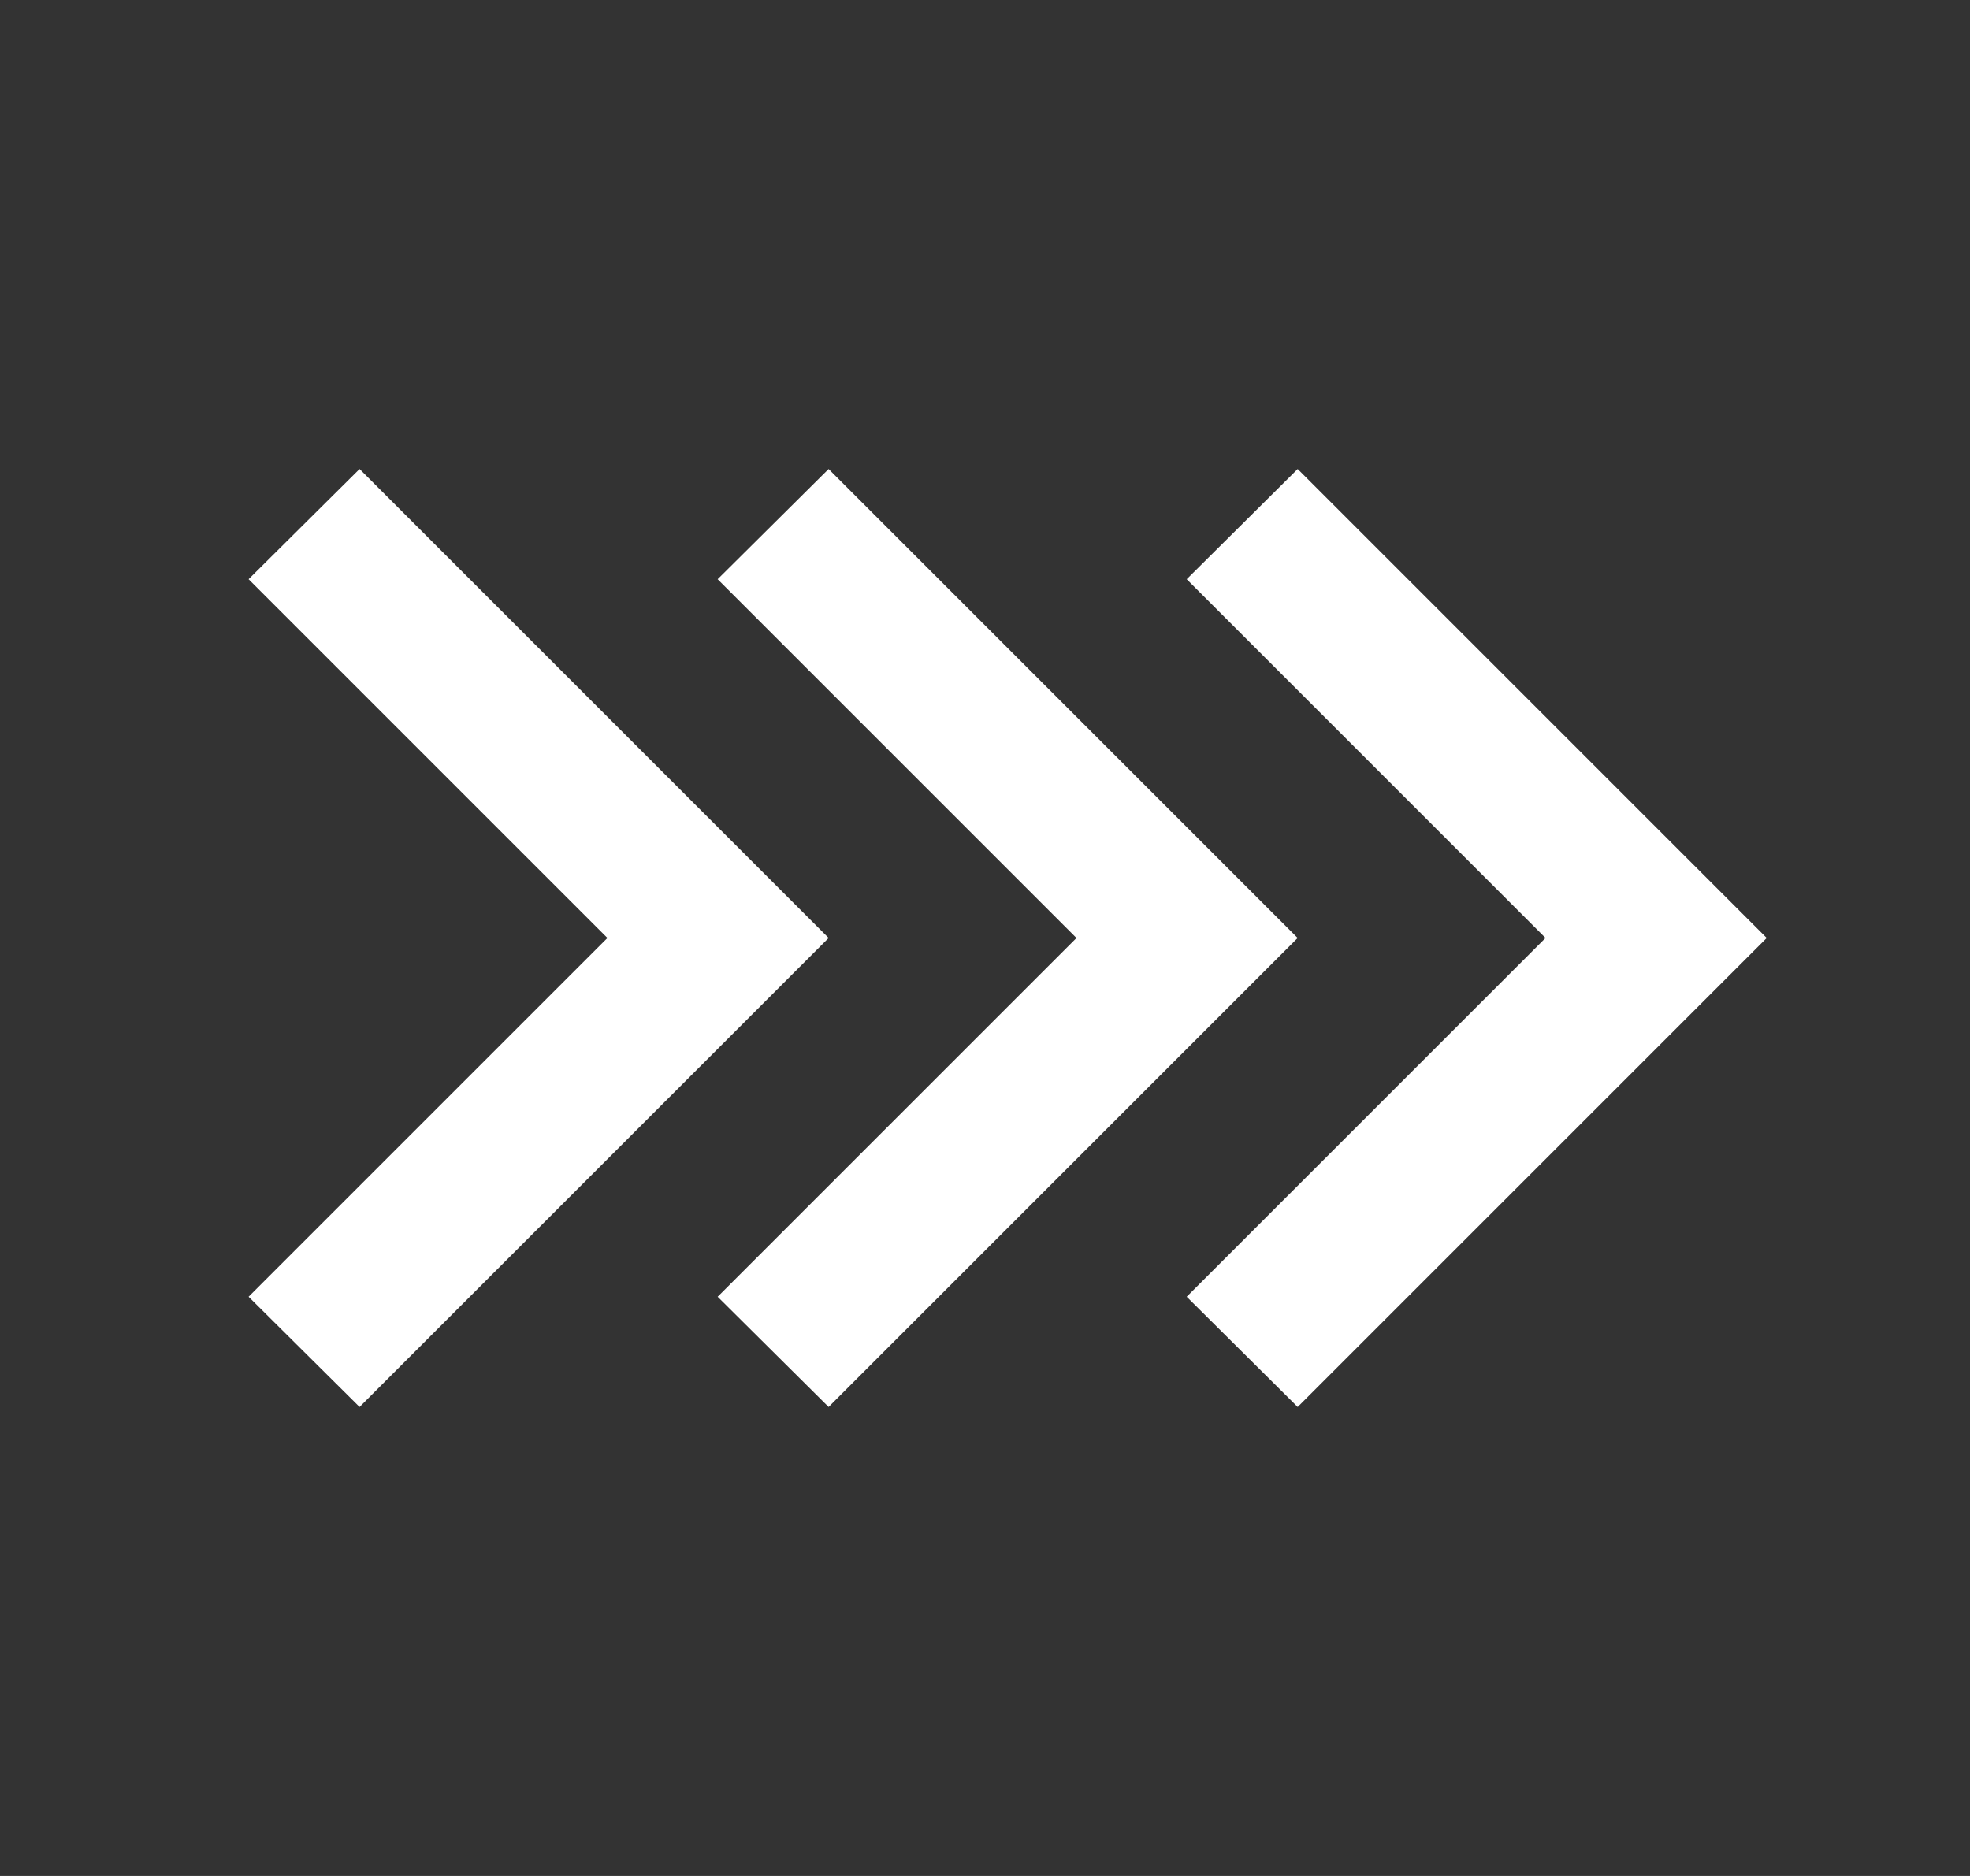 <svg width="21" height="20" viewBox="0 0 21 20" fill="none" xmlns="http://www.w3.org/2000/svg">
<rect x="0" y="0" width="21" height="20" fill="#333333" stroke="none"/>
<path d="M12.65 13.825L16.475 10L12.65 6.175L13.833 5L18.833 10L13.833 15L12.65 13.825ZM7.65 13.825L11.475 10L7.65 6.175L8.833 5L13.833 10L8.833 15L7.65 13.825ZM2.65 13.825L6.475 10L2.65 6.175L3.833 5L8.833 10L3.833 15L2.65 13.825Z" fill="white"/>
</svg>
